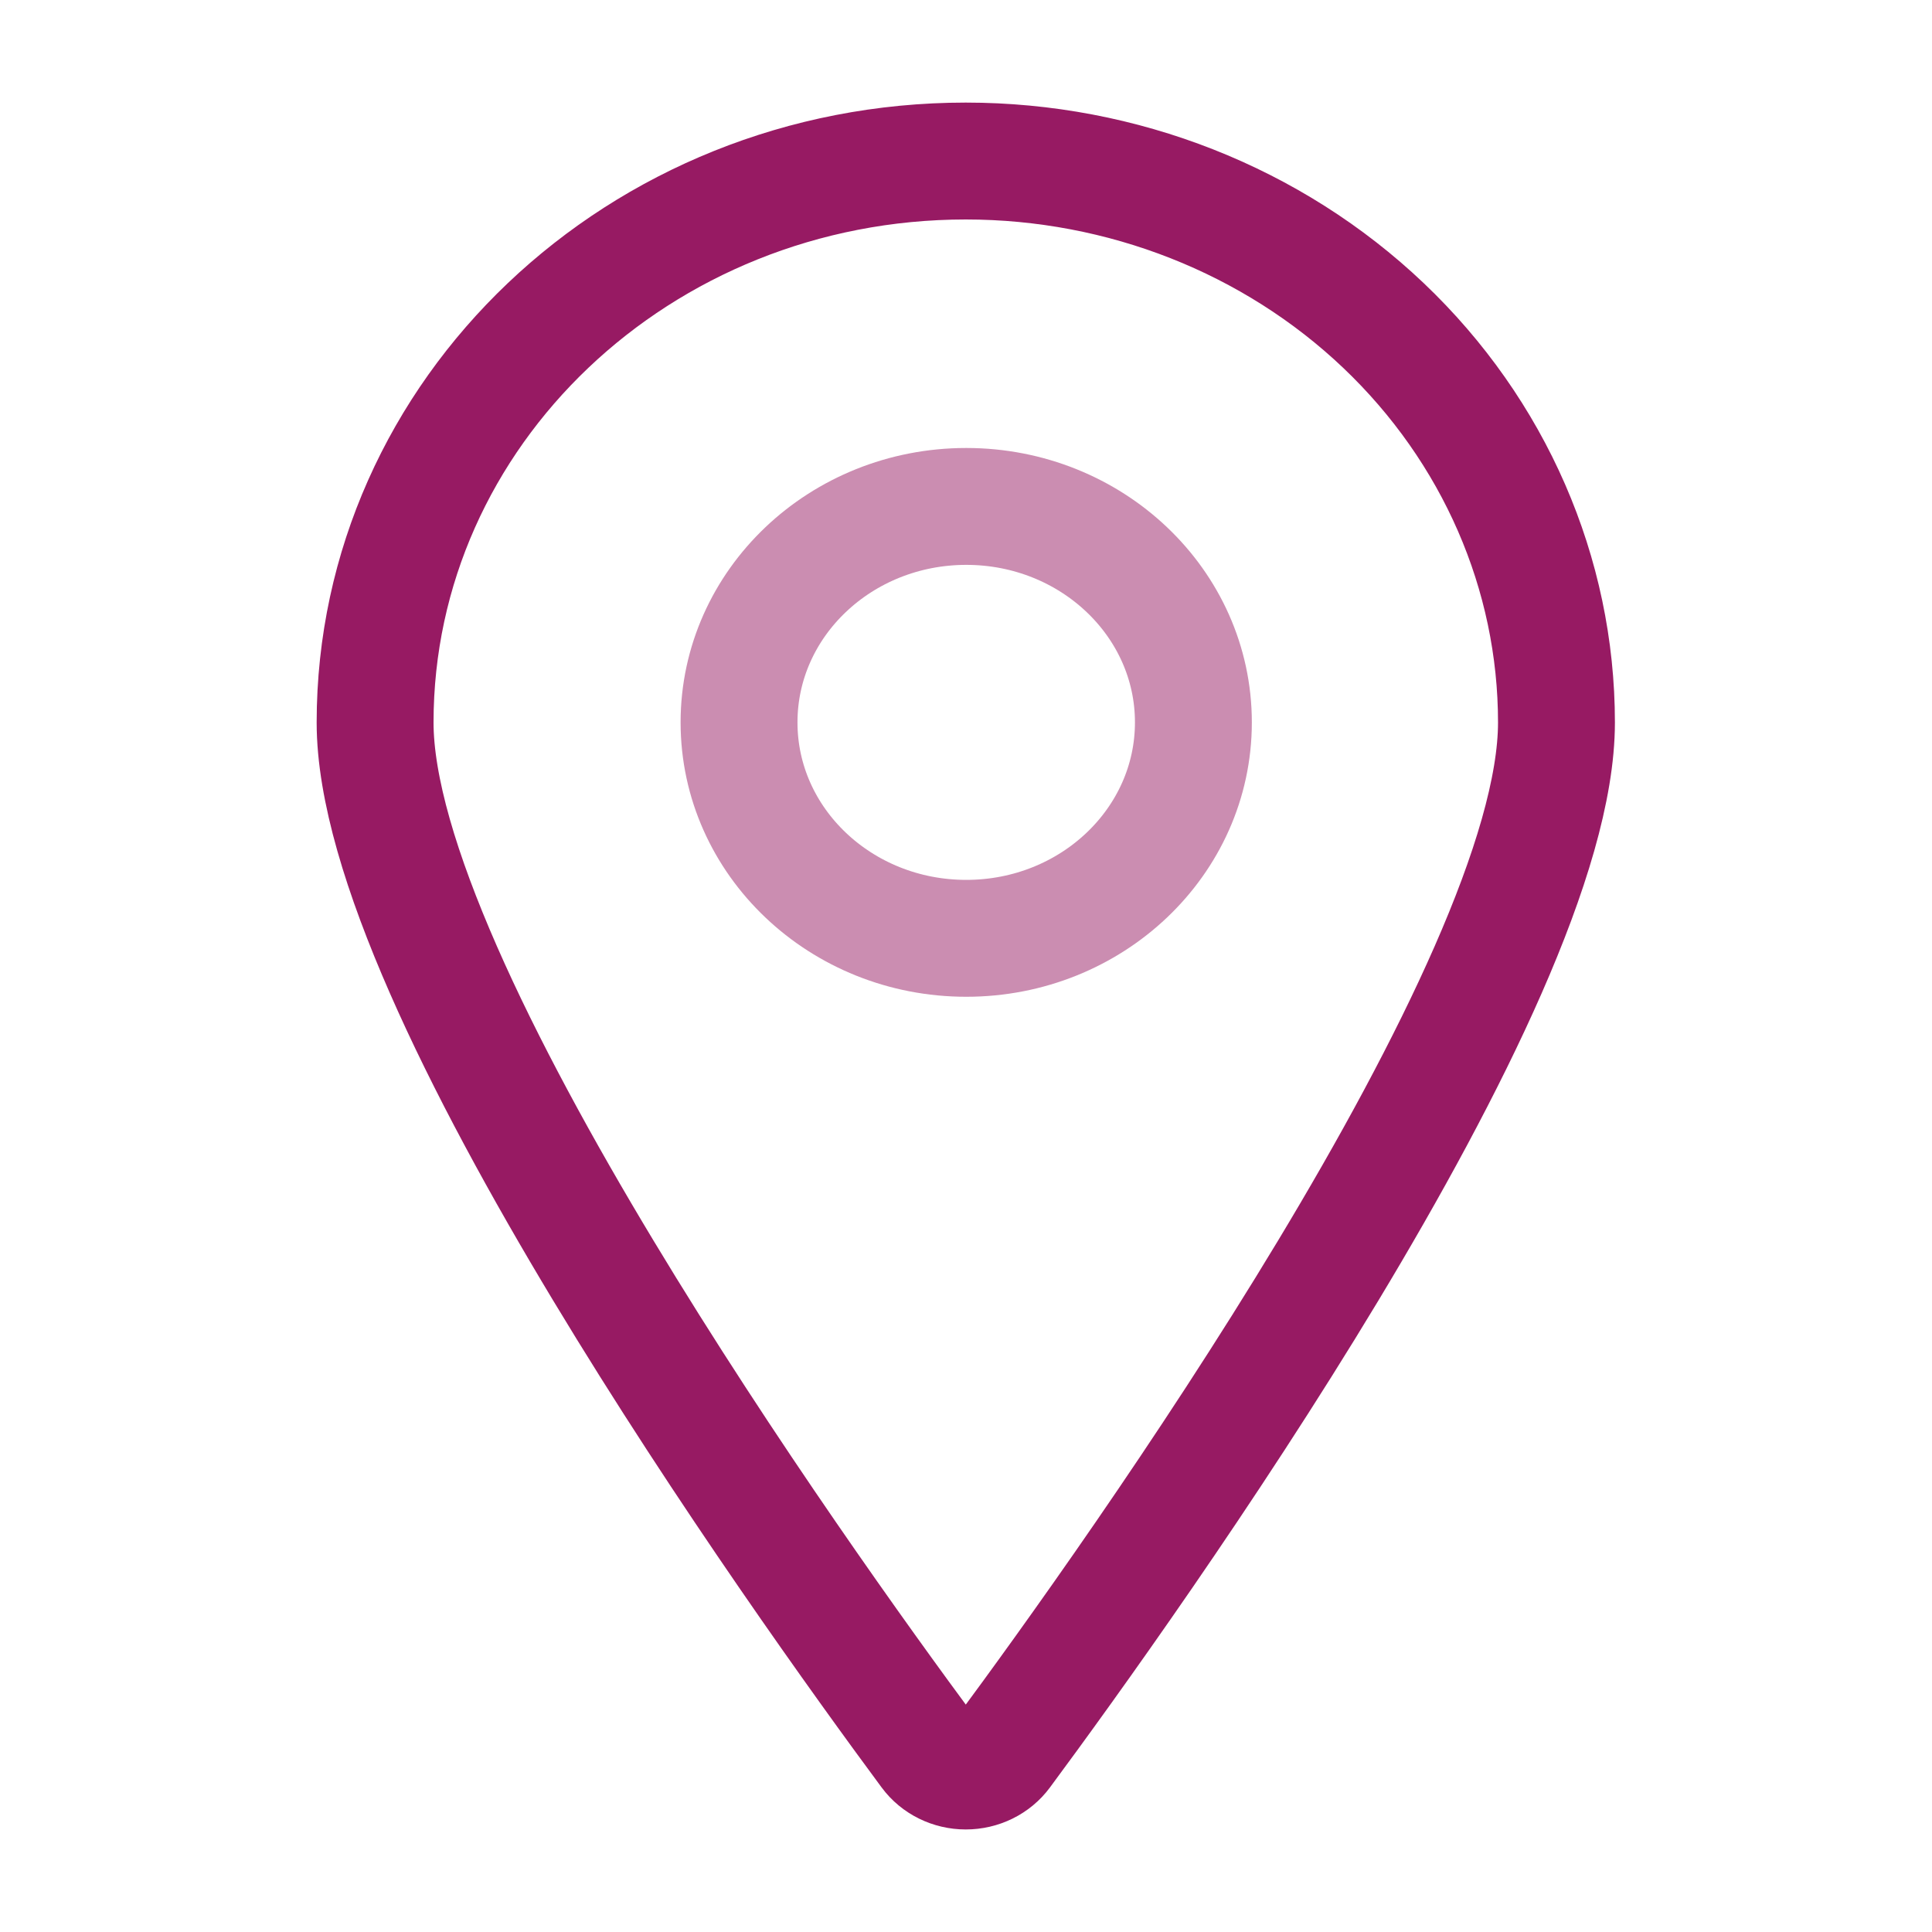 <svg width="40" height="40" viewBox="0 0 40 40" fill="none" xmlns="http://www.w3.org/2000/svg">
<path d="M19.995 3.334C23.239 3.334 26.349 4.559 28.643 6.739C30.936 8.919 32.225 11.875 32.225 14.958C32.225 20.396 23.448 32.663 20.765 36.288C20.589 36.526 20.302 36.667 19.995 36.667C19.689 36.667 19.402 36.526 19.226 36.288C16.543 32.663 7.766 20.396 7.766 14.958C7.766 8.538 13.241 3.334 19.995 3.334Z" stroke="#971A63" stroke-width="2.42" stroke-linecap="round" stroke-linejoin="round"/>
<path d="M20.005 19.427C22.602 19.427 24.708 17.425 24.708 14.956C24.708 12.487 22.602 10.485 20.005 10.485C17.407 10.485 15.301 12.487 15.301 14.956C15.301 17.425 17.407 19.427 20.005 19.427Z" stroke="#CB8DB1" stroke-width="2.42" stroke-linecap="round" stroke-linejoin="round"/>
</svg>
